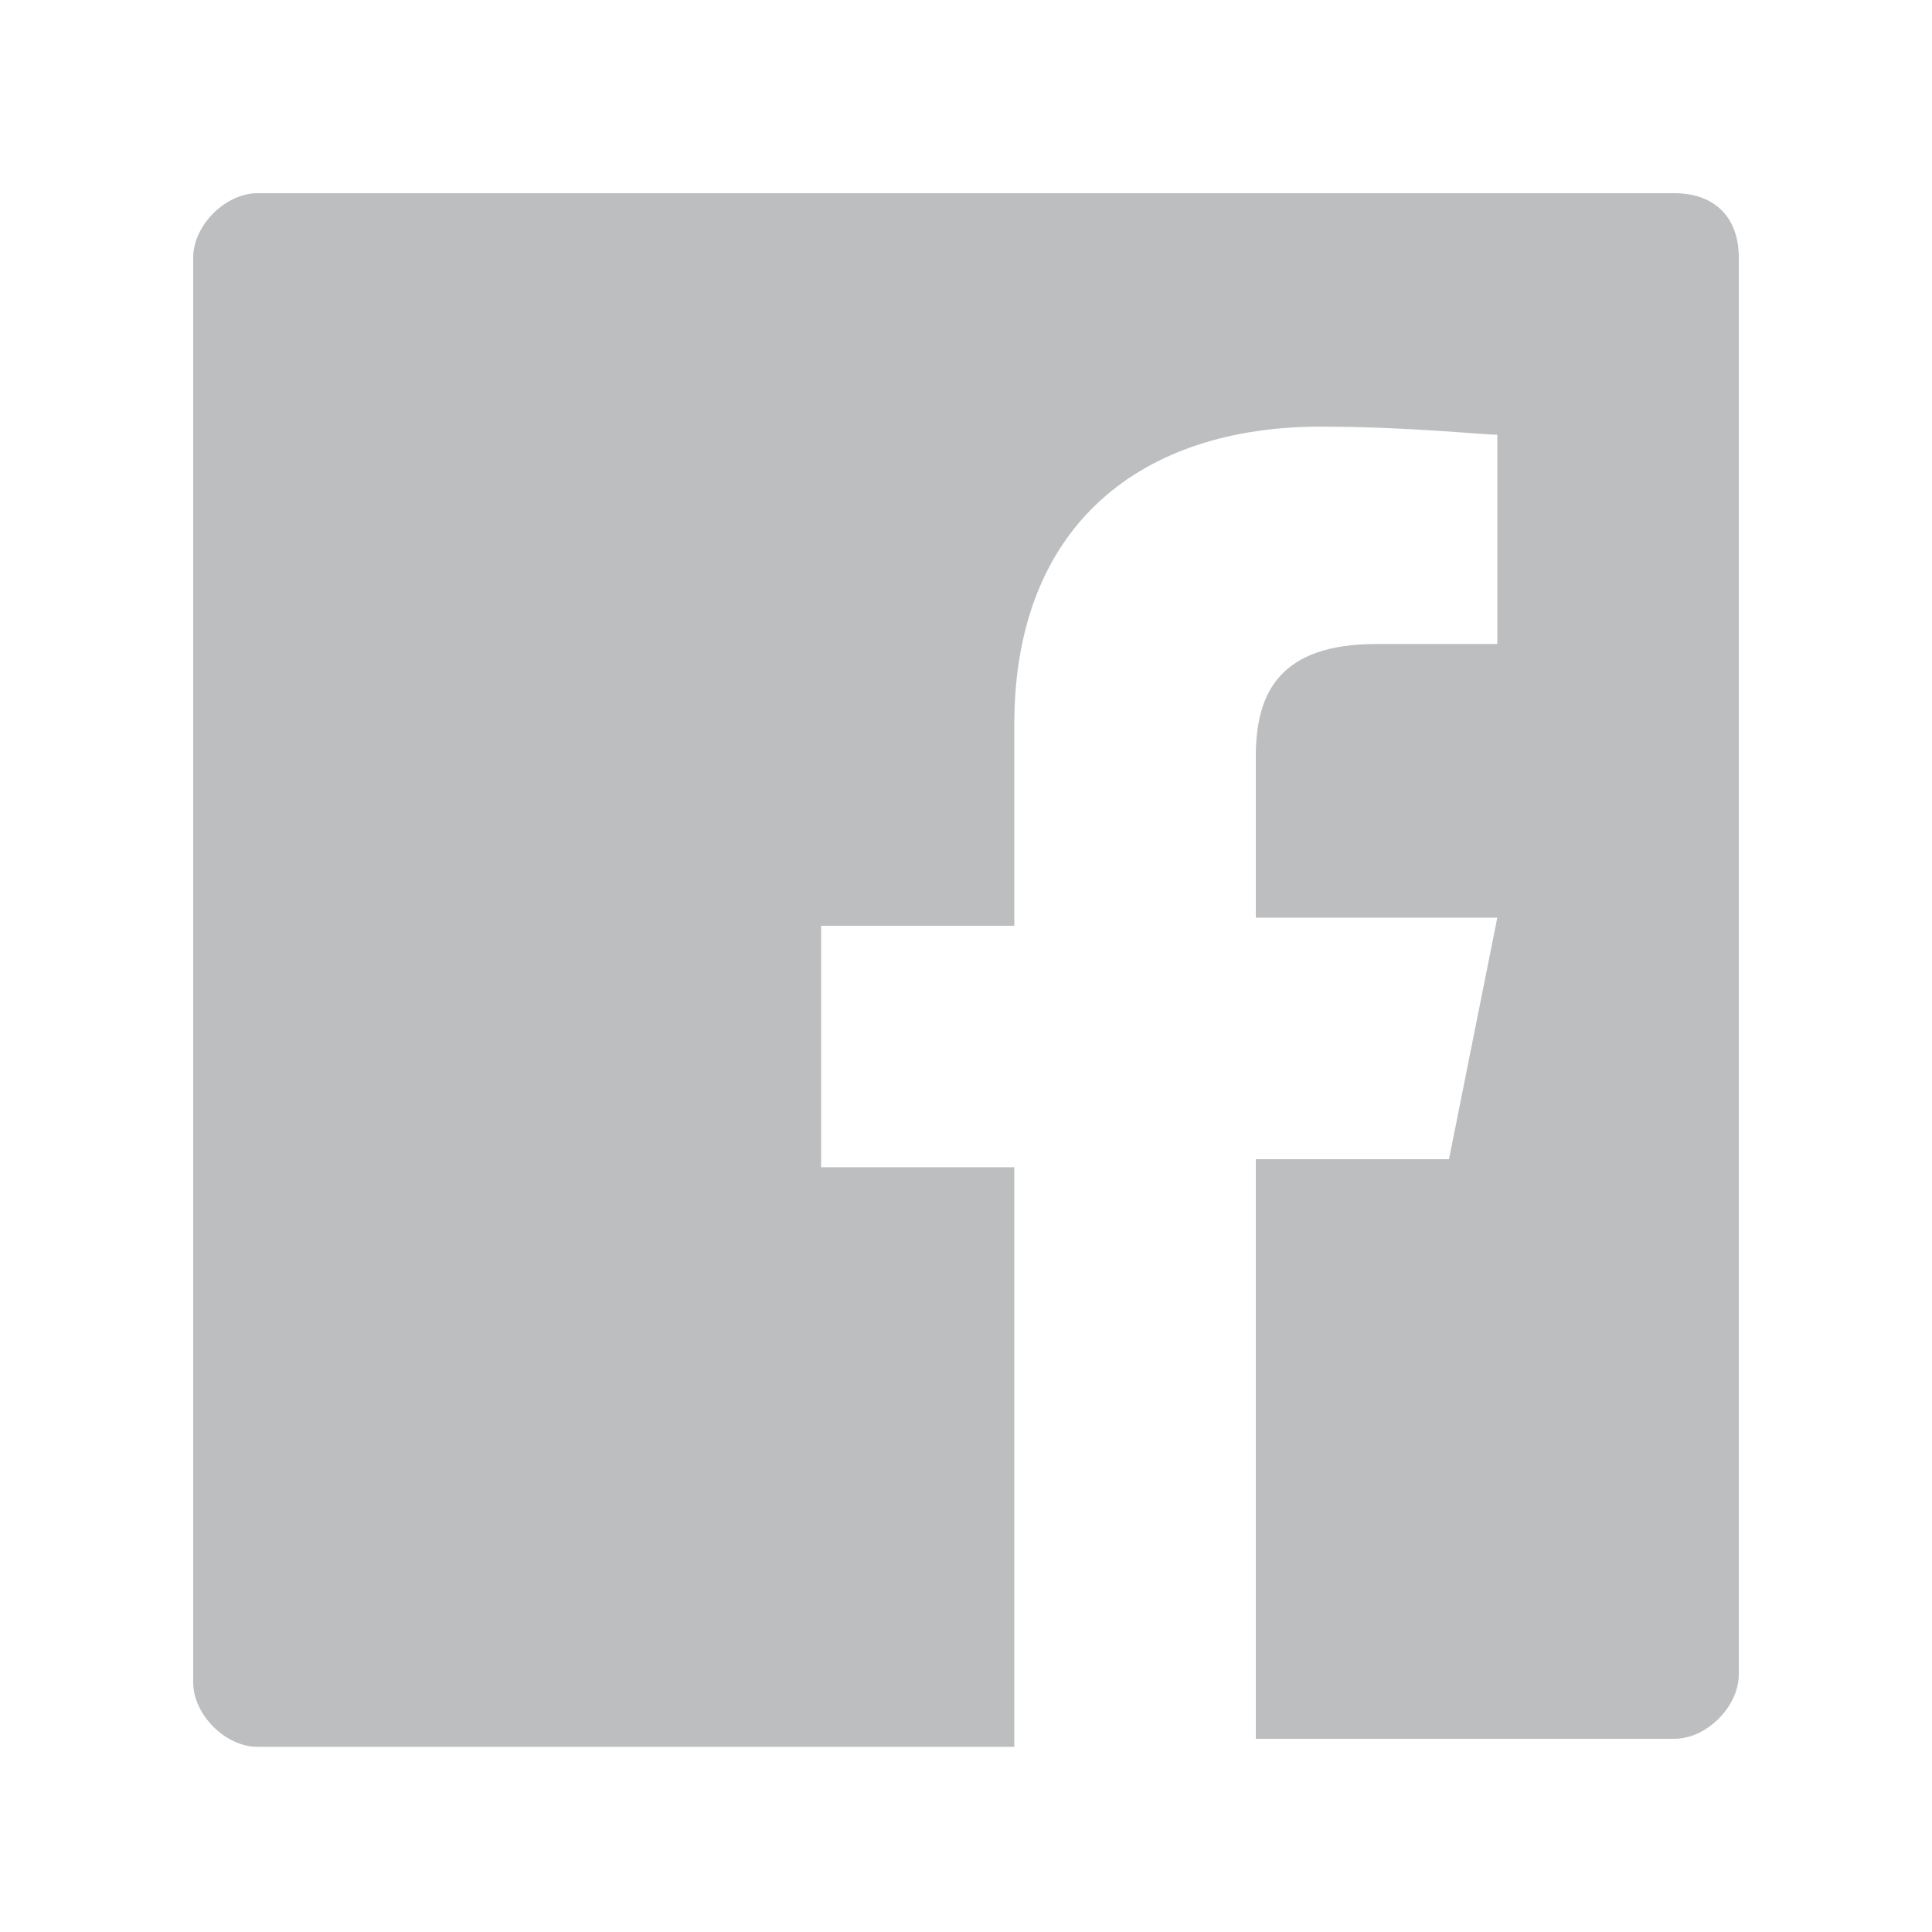 <?xml version="1.0" encoding="utf-8"?>
<!-- Generator: Adobe Illustrator 21.0.0, SVG Export Plug-In . SVG Version: 6.00 Build 0)  -->
<svg version="1.1" id="Layer_1" xmlns="http://www.w3.org/2000/svg" xmlns:xlink="http://www.w3.org/1999/xlink" x="0px" y="0px"
	 viewBox="0 0 24 24" style="enable-background:new 0 0 24 24;" xml:space="preserve">
<style type="text/css">
	.st0{fill:#BCBEC0;}
</style>
<path class="st0" d="M20.8,2.4H3.2c-0.4,0-0.8,0.4-0.8,0.8v17.7c0,0.4,0.4,0.8,0.8,0.8h9.4v-7.2h-2.4v-3h2.4V9
	c0-2.5,1.6-3.7,3.8-3.7c1.1,0,2,0.1,2.2,0.1V8l-1.5,0c-1.2,0-1.5,0.6-1.5,1.4v2h3l-0.6,3h-2.4l0,7.2h5.2c0.4,0,0.8-0.4,0.8-0.8V3.2
	C21.6,2.7,21.3,2.4,20.8,2.4"/>
</svg>
